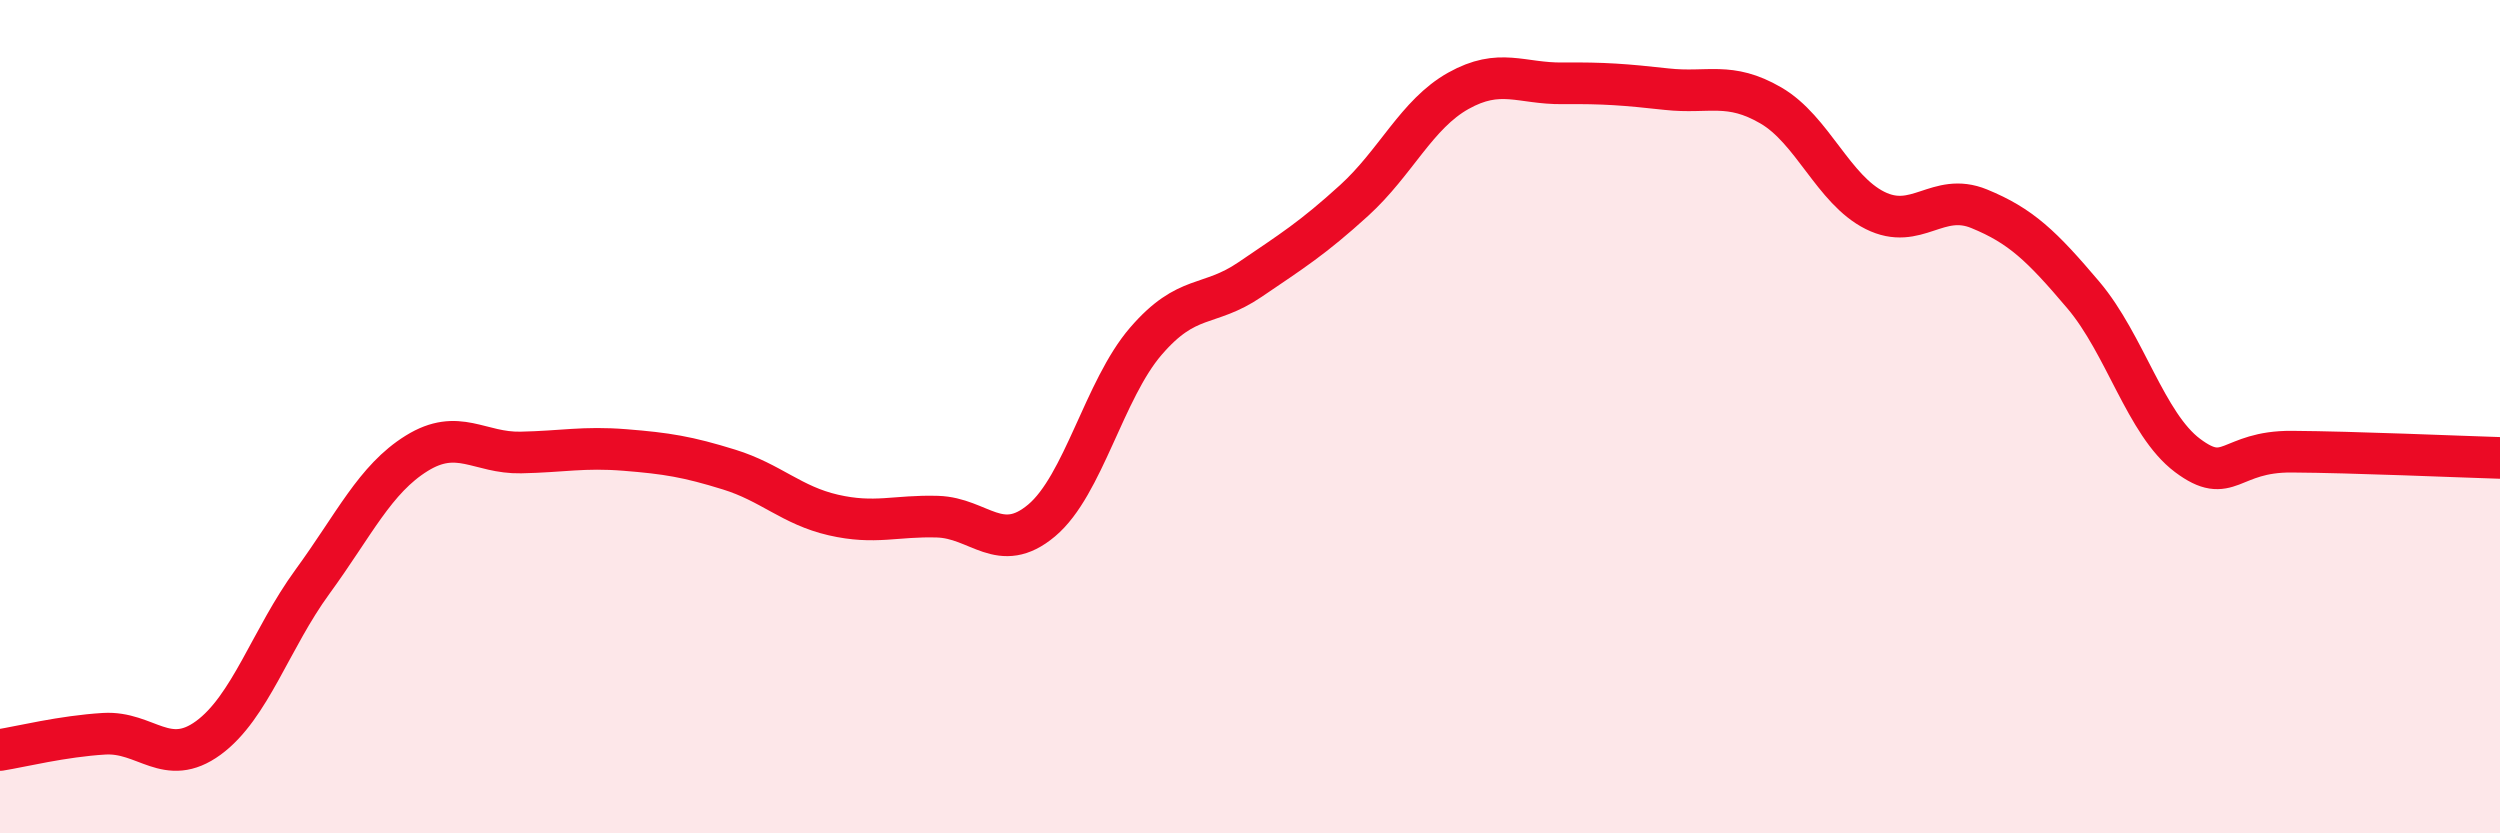 
    <svg width="60" height="20" viewBox="0 0 60 20" xmlns="http://www.w3.org/2000/svg">
      <path
        d="M 0,18 C 0.5,17.92 1.5,17.67 2.5,17.61 C 3.5,17.55 4,18.44 5,17.71 C 6,16.98 6.5,15.33 7.5,13.96 C 8.5,12.59 9,11.5 10,10.88 C 11,10.26 11.5,10.88 12.5,10.86 C 13.5,10.84 14,10.72 15,10.8 C 16,10.88 16.5,10.96 17.5,11.27 C 18.5,11.58 19,12.13 20,12.36 C 21,12.59 21.5,12.37 22.5,12.4 C 23.5,12.43 24,13.33 25,12.49 C 26,11.65 26.5,9.35 27.5,8.19 C 28.5,7.03 29,7.39 30,6.71 C 31,6.03 31.5,5.72 32.5,4.81 C 33.5,3.9 34,2.74 35,2.18 C 36,1.62 36.5,2.01 37.5,2 C 38.5,1.99 39,2.03 40,2.14 C 41,2.25 41.5,1.95 42.5,2.53 C 43.5,3.11 44,4.55 45,5.05 C 46,5.55 46.5,4.6 47.5,5.01 C 48.5,5.42 49,5.9 50,7.08 C 51,8.26 51.5,10.18 52.5,10.93 C 53.5,11.68 53.5,10.83 55,10.84 C 56.5,10.85 59,10.96 60,10.99L60 20L0 20Z"
        fill="#EB0A25"
        opacity="0.1"
        stroke-linecap="round"
        stroke-linejoin="round"
      />
      <path
        d="M 0,18 C 0.5,17.92 1.5,17.67 2.5,17.61 C 3.5,17.55 4,18.44 5,17.71 C 6,16.98 6.5,15.33 7.5,13.96 C 8.5,12.59 9,11.5 10,10.88 C 11,10.26 11.5,10.88 12.5,10.86 C 13.5,10.84 14,10.72 15,10.8 C 16,10.88 16.5,10.96 17.5,11.27 C 18.5,11.58 19,12.13 20,12.36 C 21,12.59 21.5,12.37 22.5,12.4 C 23.5,12.43 24,13.33 25,12.49 C 26,11.65 26.5,9.35 27.5,8.19 C 28.5,7.03 29,7.39 30,6.71 C 31,6.03 31.5,5.72 32.5,4.81 C 33.5,3.9 34,2.74 35,2.18 C 36,1.62 36.5,2.01 37.5,2 C 38.5,1.99 39,2.03 40,2.14 C 41,2.25 41.5,1.95 42.5,2.53 C 43.5,3.11 44,4.55 45,5.05 C 46,5.55 46.5,4.6 47.5,5.01 C 48.5,5.42 49,5.9 50,7.08 C 51,8.26 51.5,10.18 52.5,10.93 C 53.5,11.68 53.5,10.83 55,10.84 C 56.5,10.85 59,10.96 60,10.99"
        stroke="#EB0A25"
        stroke-width="1"
        fill="none"
        stroke-linecap="round"
        stroke-linejoin="round"
      />
    </svg>
  